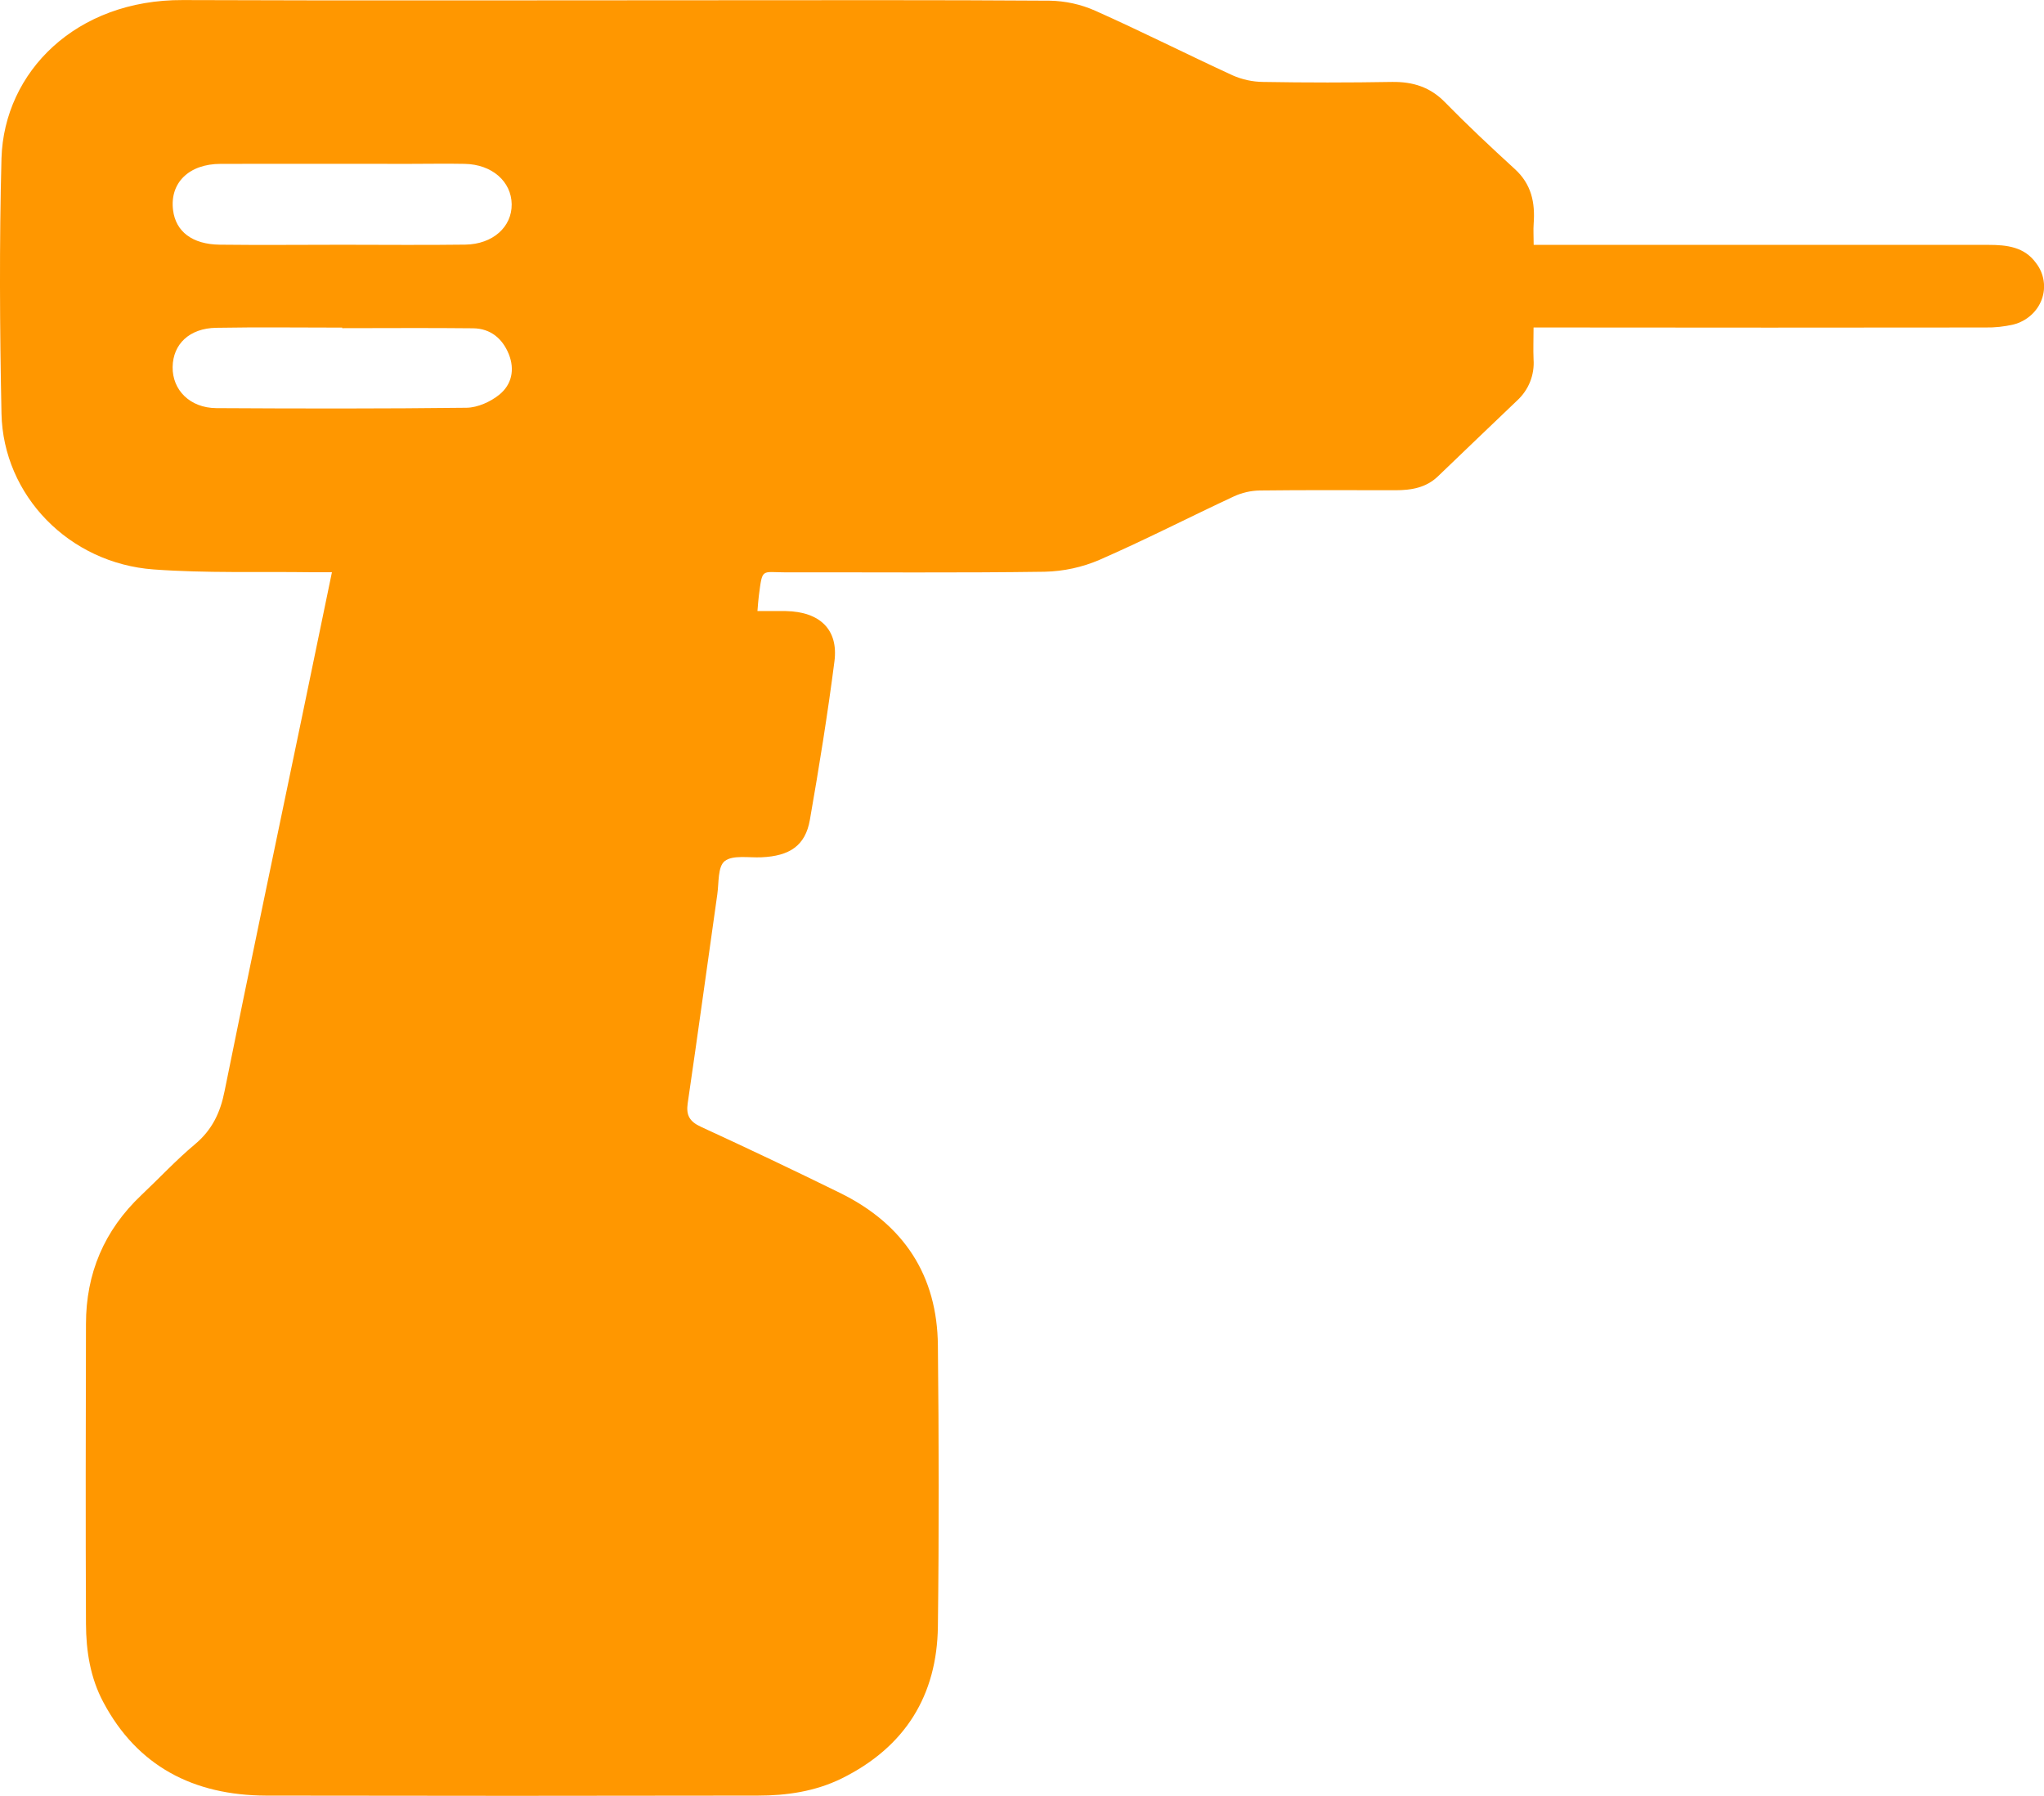 <svg width="33" height="29" viewBox="0 0 33 29" fill="none" xmlns="http://www.w3.org/2000/svg">
<g id="&#208;&#160;&#208;&#142;&#208;&#160;&#194;&#187;&#208;&#160;&#209;&#149;&#208;&#160;&#226;&#132;&#150;_1" clip-path="url(#clip0_273_3024)">
<path id="Vector" d="M5.359 9.24C5.23 9.24 5.13 9.24 5.029 9.24C4.18 9.228 3.328 9.257 2.482 9.195C1.115 9.096 0.052 8 0.024 6.678C-0.004 5.304 -0.012 3.928 0.024 2.555C0.067 1.16 1.227 -0.007 2.951 0.001C5.794 0.012 8.637 0.004 11.48 0.004C13.301 0.004 15.122 -0.002 16.944 0.011C17.199 0.015 17.451 0.07 17.682 0.173C18.429 0.506 19.158 0.875 19.899 1.216C20.053 1.284 20.22 1.321 20.39 1.323C21.085 1.335 21.781 1.335 22.477 1.323C22.814 1.319 23.09 1.407 23.327 1.649C23.691 2.021 24.072 2.378 24.457 2.73C24.727 2.977 24.785 3.273 24.761 3.609C24.753 3.713 24.761 3.818 24.761 3.954H25.118C27.445 3.954 29.773 3.954 32.101 3.954C32.402 3.954 32.685 3.986 32.874 4.251C32.938 4.334 32.979 4.431 32.994 4.533C33.01 4.635 32.999 4.74 32.963 4.837C32.927 4.934 32.867 5.021 32.788 5.091C32.709 5.161 32.614 5.212 32.51 5.239C32.36 5.274 32.206 5.291 32.051 5.288C29.732 5.291 27.412 5.291 25.093 5.288H24.759C24.759 5.477 24.752 5.64 24.759 5.802C24.768 5.925 24.749 6.05 24.703 6.165C24.657 6.281 24.584 6.385 24.49 6.471C24.065 6.877 23.639 7.284 23.215 7.692C23.023 7.876 22.785 7.916 22.529 7.916C21.799 7.916 21.068 7.911 20.338 7.92C20.194 7.923 20.052 7.955 19.922 8.015C19.197 8.353 18.486 8.719 17.753 9.039C17.473 9.16 17.172 9.225 16.866 9.232C15.474 9.252 14.083 9.239 12.691 9.242C12.289 9.242 12.311 9.163 12.251 9.624C12.242 9.689 12.239 9.755 12.229 9.867C12.389 9.867 12.538 9.865 12.688 9.867C13.235 9.878 13.538 10.164 13.472 10.678C13.362 11.534 13.224 12.388 13.075 13.24C13.002 13.654 12.751 13.823 12.292 13.843C12.089 13.852 11.829 13.803 11.701 13.904C11.586 13.994 11.608 14.253 11.581 14.439C11.421 15.564 11.268 16.689 11.103 17.813C11.075 18.005 11.13 18.11 11.319 18.196C12.069 18.541 12.814 18.895 13.555 19.259C14.602 19.771 15.131 20.605 15.142 21.723C15.158 23.237 15.161 24.752 15.142 26.267C15.127 27.366 14.624 28.207 13.583 28.72C13.159 28.927 12.701 28.994 12.235 28.994C9.589 28.999 6.943 28.999 4.297 28.994C3.119 28.99 2.215 28.515 1.669 27.487C1.457 27.092 1.39 26.657 1.388 26.22C1.381 24.607 1.384 22.993 1.388 21.379C1.388 20.568 1.678 19.869 2.285 19.295C2.572 19.024 2.842 18.733 3.145 18.479C3.427 18.244 3.558 17.962 3.626 17.617C4.035 15.592 4.462 13.567 4.882 11.545L5.359 9.24ZM5.531 3.952C6.192 3.952 6.852 3.959 7.513 3.95C7.959 3.943 8.266 3.662 8.261 3.297C8.256 2.931 7.944 2.654 7.502 2.646C7.202 2.64 6.902 2.646 6.601 2.646C5.589 2.646 4.576 2.643 3.563 2.646C3.048 2.646 2.739 2.955 2.794 3.393C2.837 3.739 3.104 3.946 3.549 3.951C4.207 3.959 4.868 3.952 5.531 3.952ZM5.525 5.298V5.29C4.847 5.29 4.169 5.281 3.491 5.293C3.059 5.3 2.793 5.555 2.787 5.926C2.782 6.296 3.065 6.587 3.492 6.59C4.84 6.598 6.187 6.6 7.534 6.584C7.713 6.581 7.92 6.487 8.06 6.374C8.262 6.211 8.314 5.969 8.215 5.72C8.115 5.472 7.925 5.304 7.637 5.301C6.929 5.293 6.226 5.299 5.522 5.299L5.525 5.298Z" fill="#FF9700"/>
</g>
<defs>
<clipPath id="clip0_273_3024">
<rect width="33" height="29" fill="white"/>
</clipPath>
</defs>
</svg>
